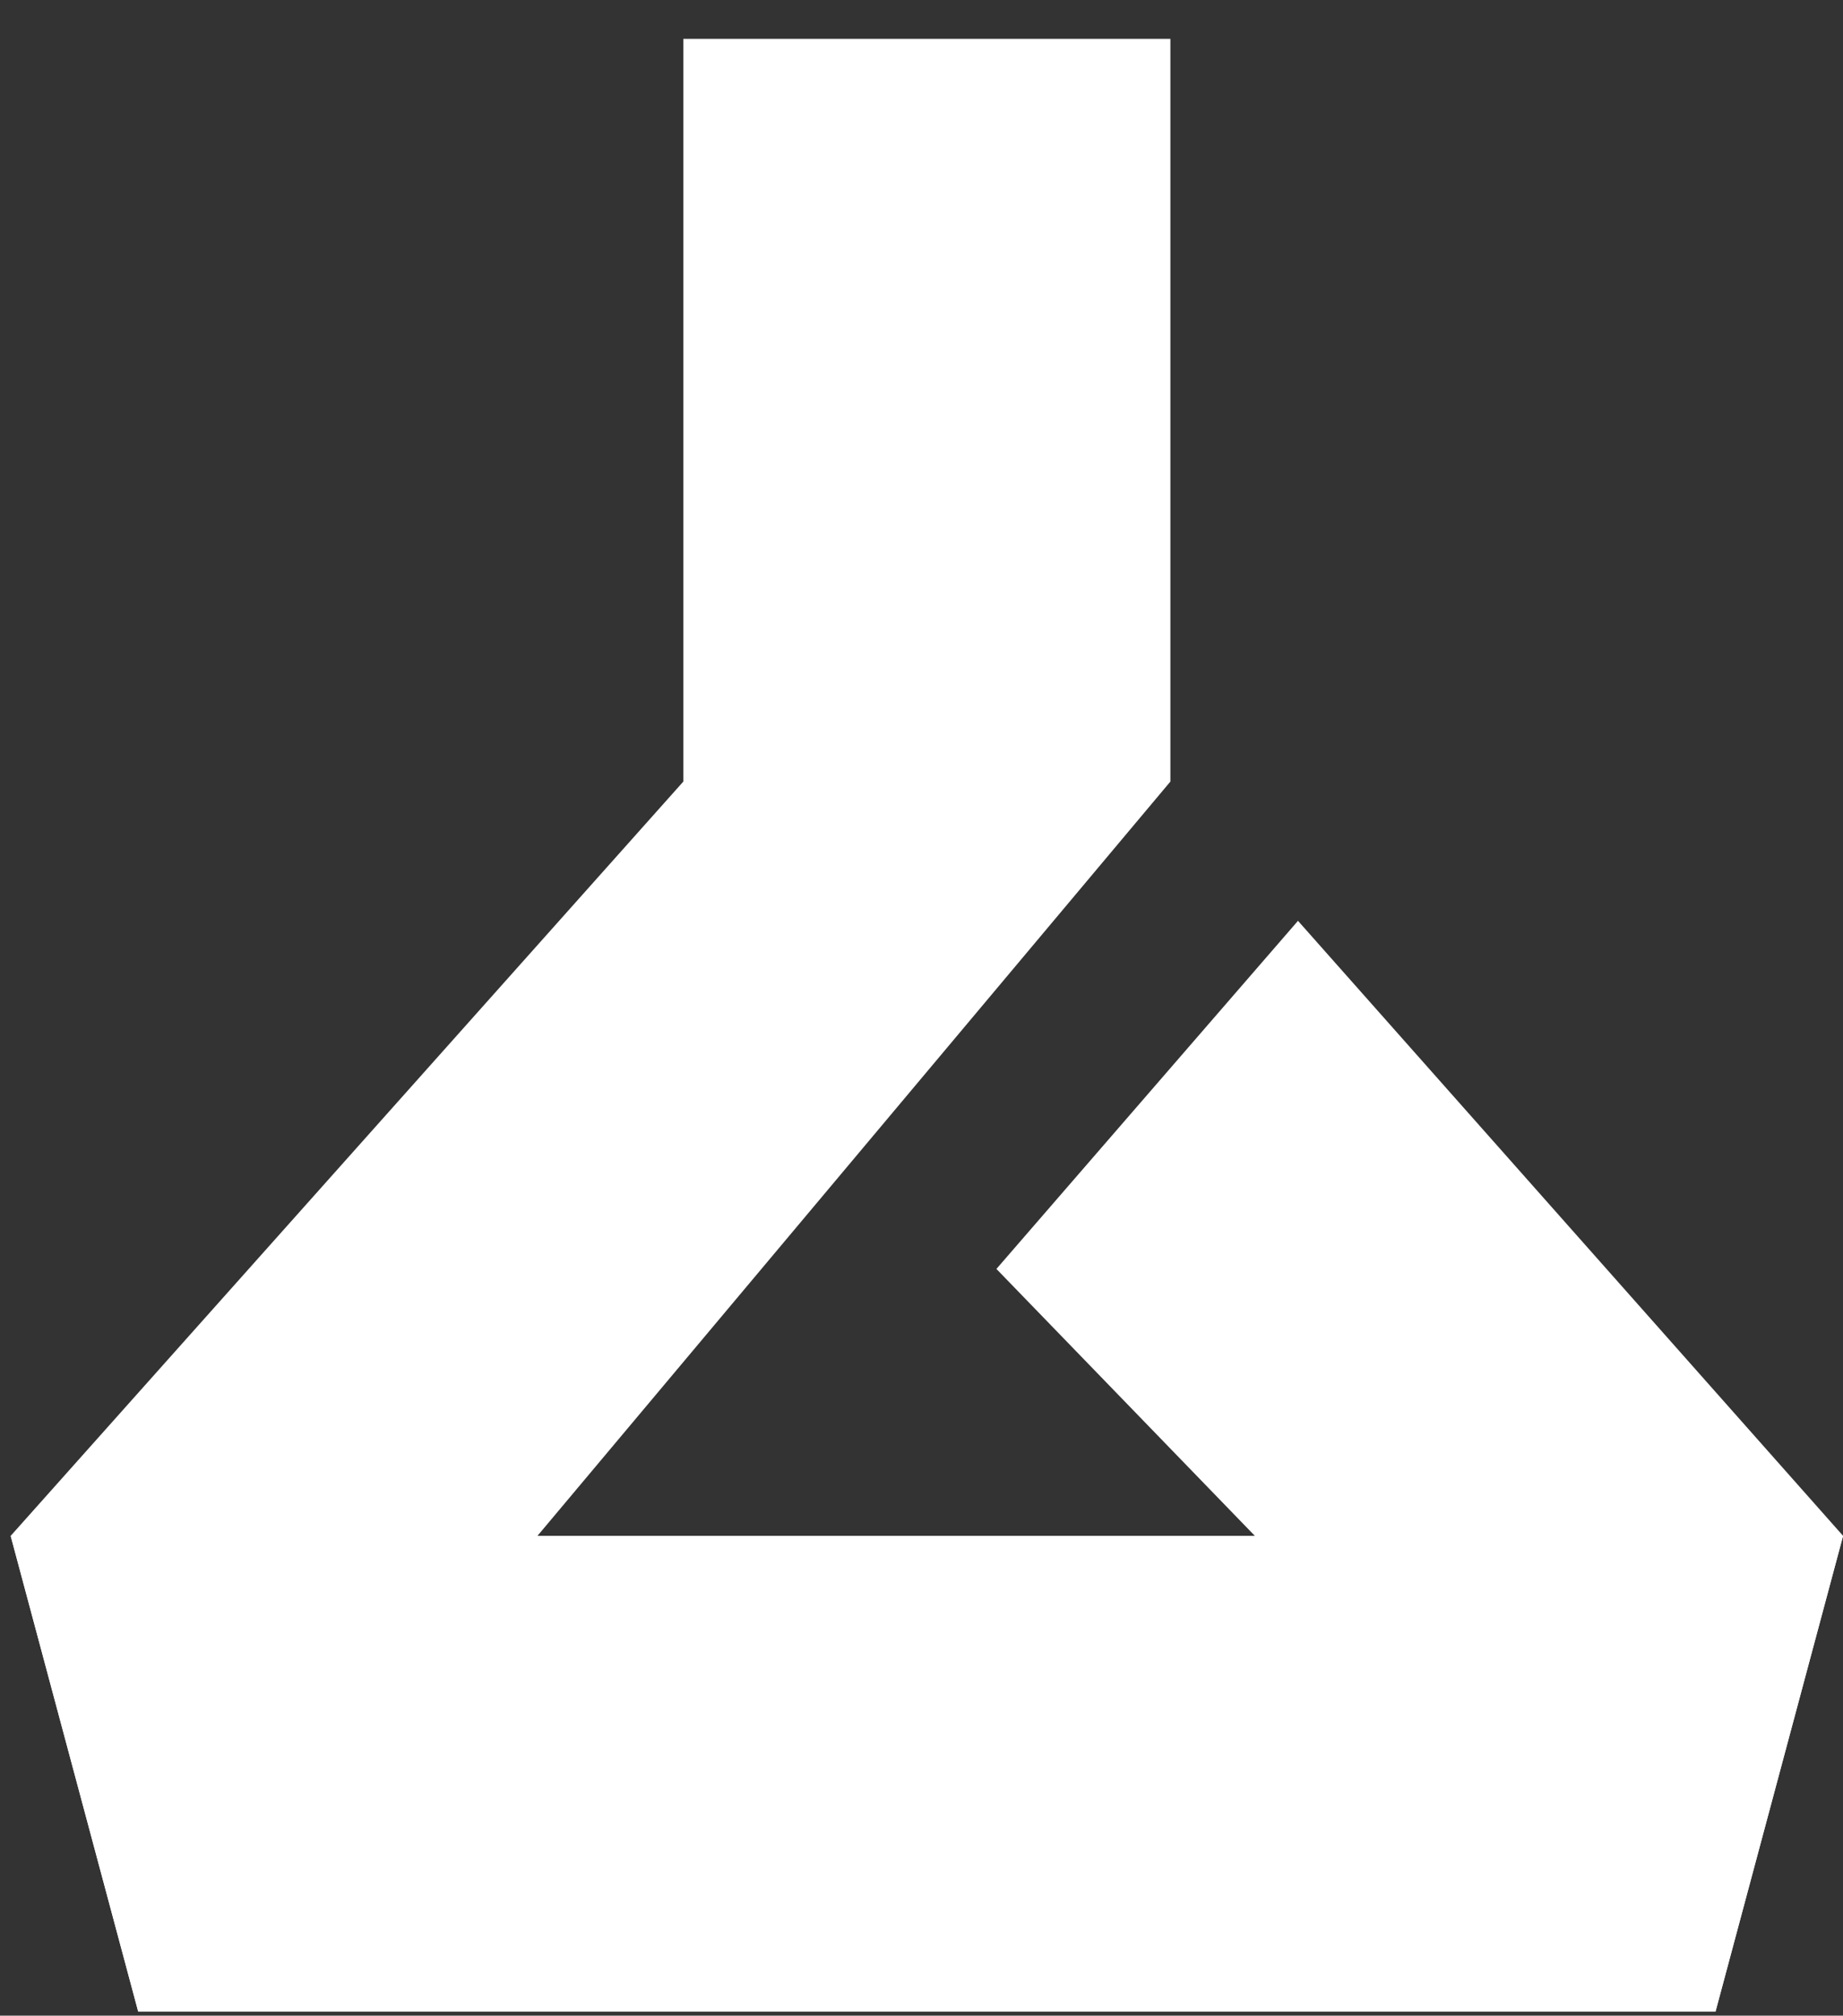 <svg xmlns="http://www.w3.org/2000/svg" width="43" height="47" viewBox="0 0 43 47" fill="none"><rect x="0" y="0" width="43" height="47" fill="#333333" stroke="none"/><path d="M40.025 46.907H3.225L0.249 35.812H43.001L40.025 46.907Z" fill="white"></path><path d="M15.943 0.906V18.224L0.249 35.812L3.225 46.906L27.307 18.224V0.906H15.943Z" fill="white"></path><path d="M40.025 46.906L23.248 29.588L30.284 21.471L43.002 35.812L40.025 46.906Z" fill="white"></path></svg>